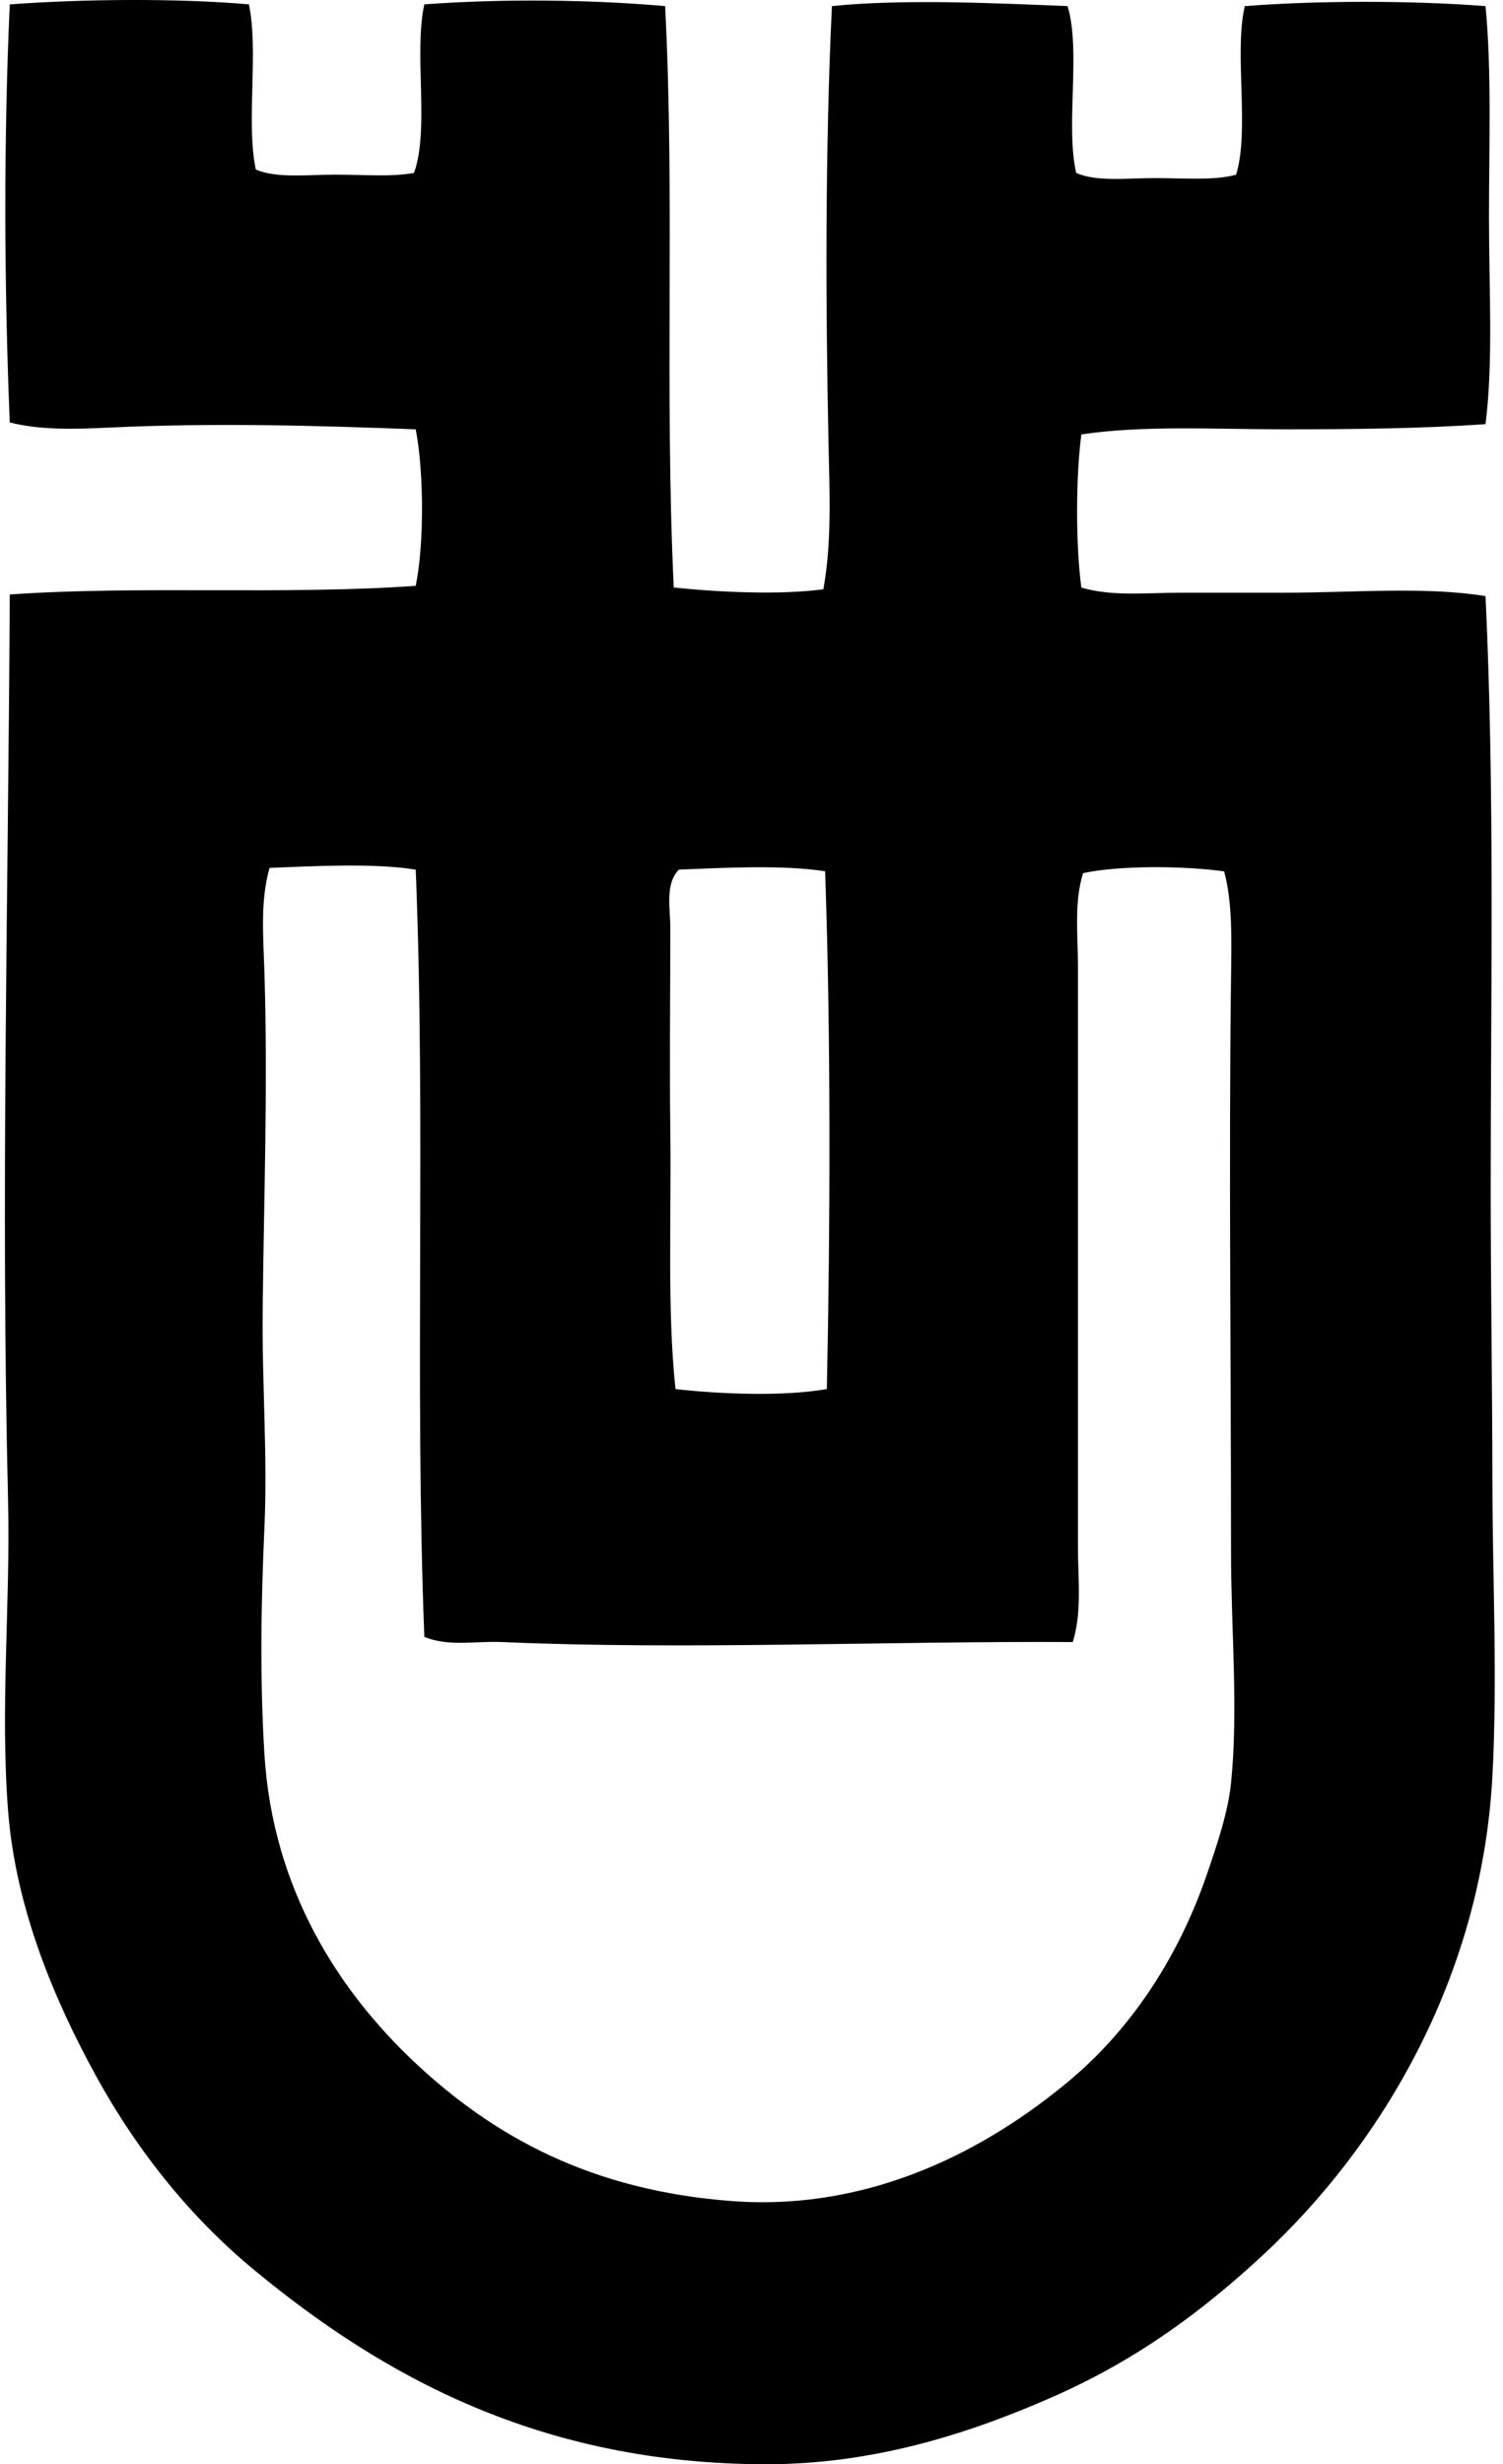 <svg xmlns="http://www.w3.org/2000/svg" width="122" height="200" fill="none" viewBox="0 0 122 200">
  <path fill="#000" fill-rule="evenodd" d="M20.204.353c.81 3.847-.25 9.558.559 13.405 1.674.733 4.18.417 6.42.417 2.266 0 4.628.2 6.423-.142 1.276-3.563-.038-9.716.837-13.68 6.388-.466 13.448-.39 19.547.142.797 15.622-.059 30.905.698 47.188 3.595.377 8.595.623 12.145.142.693-3.793.503-7.838.417-11.87-.23-11.032-.283-23.68.278-35.46 5.902-.605 13.534-.22 19.127 0 1.102 3.64-.184 9.675.699 13.54 1.65.736 4.066.42 6.422.42 2.298 0 4.778.217 6.562-.277 1.113-3.684-.184-9.772.699-13.68 5.879-.464 13.664-.464 19.546 0 .506 5.333.279 11.277.279 17.17 0 5.77.355 11.688-.279 16.755-5.16.366-10.812.42-16.475.42-5.556-.003-11.35-.337-16.335.417-.454 3.52-.465 8.908 0 12.426 2.47.74 5.29.42 8.098.42h8.376c5.695 0 11.396-.527 16.336.278.755 16.082.418 32.029.418 48.026 0 7.996.131 15.916.139 23.872.008 7.878.425 15.936 0 23.875-.891 16.623-9.277 30.178-18.568 38.813-5 4.644-10.304 8.571-17.171 11.589-6.589 2.894-14.357 5.443-23.174 5.443-18.432 0-31.288-7.246-41.606-15.775-5.043-4.167-9.395-9.488-12.846-15.775-3.266-5.952-6.5-13.453-7.12-21.499-.648-8.411.197-16.867 0-25.13-.592-24.691.01-48.336.138-73.575 10.733-.736 22.182.056 32.95-.699.7-3.349.663-9.35 0-12.704-7.916-.302-16.295-.545-24.852-.142-2.745.132-5.58.223-8.098-.417C.328 22.986.298 11.26.793.358c6.054-.45 13.643-.503 19.41-.005Zm1.674 70.087c-.762 2.678-.505 5.583-.417 8.378.292 9.328-.046 18.53-.14 27.503-.063 5.952.41 11.813.14 17.73-.268 5.899-.375 12.135 0 18.29.671 11.067 6.107 19.298 12.147 24.993 6.53 6.158 14.502 10.468 25.828 11.31 11.506.851 20.944-4.403 27.364-9.772 4.93-4.127 8.82-9.903 11.168-16.756.8-2.333 1.71-4.997 1.956-7.4.607-5.917 0-12.433 0-18.706 0-15.596-.188-31.858 0-46.633.037-3.022.136-6.085-.56-8.656-3.42-.468-8.522-.479-11.449.142-.743 2.394-.417 4.983-.417 7.538v47.191c0 2.568.34 5.241-.42 7.678-14.932-.083-31.587.65-46.351 0-2.146-.094-4.31.396-6.284-.418-.802-20.753.131-41.72-.698-62.268-3.37-.553-8.263-.286-11.867-.144Zm33.23.14c-1.147 1.168-.698 3.161-.698 4.745 0 5.55-.07 11.08 0 16.473.09 7.18-.26 14.528.42 20.943 3.74.415 8.715.61 12.287 0 .267-13.017.34-28.225-.14-42.025-3.384-.538-8.26-.284-11.869-.137Z" clip-rule="evenodd"/>
</svg>
